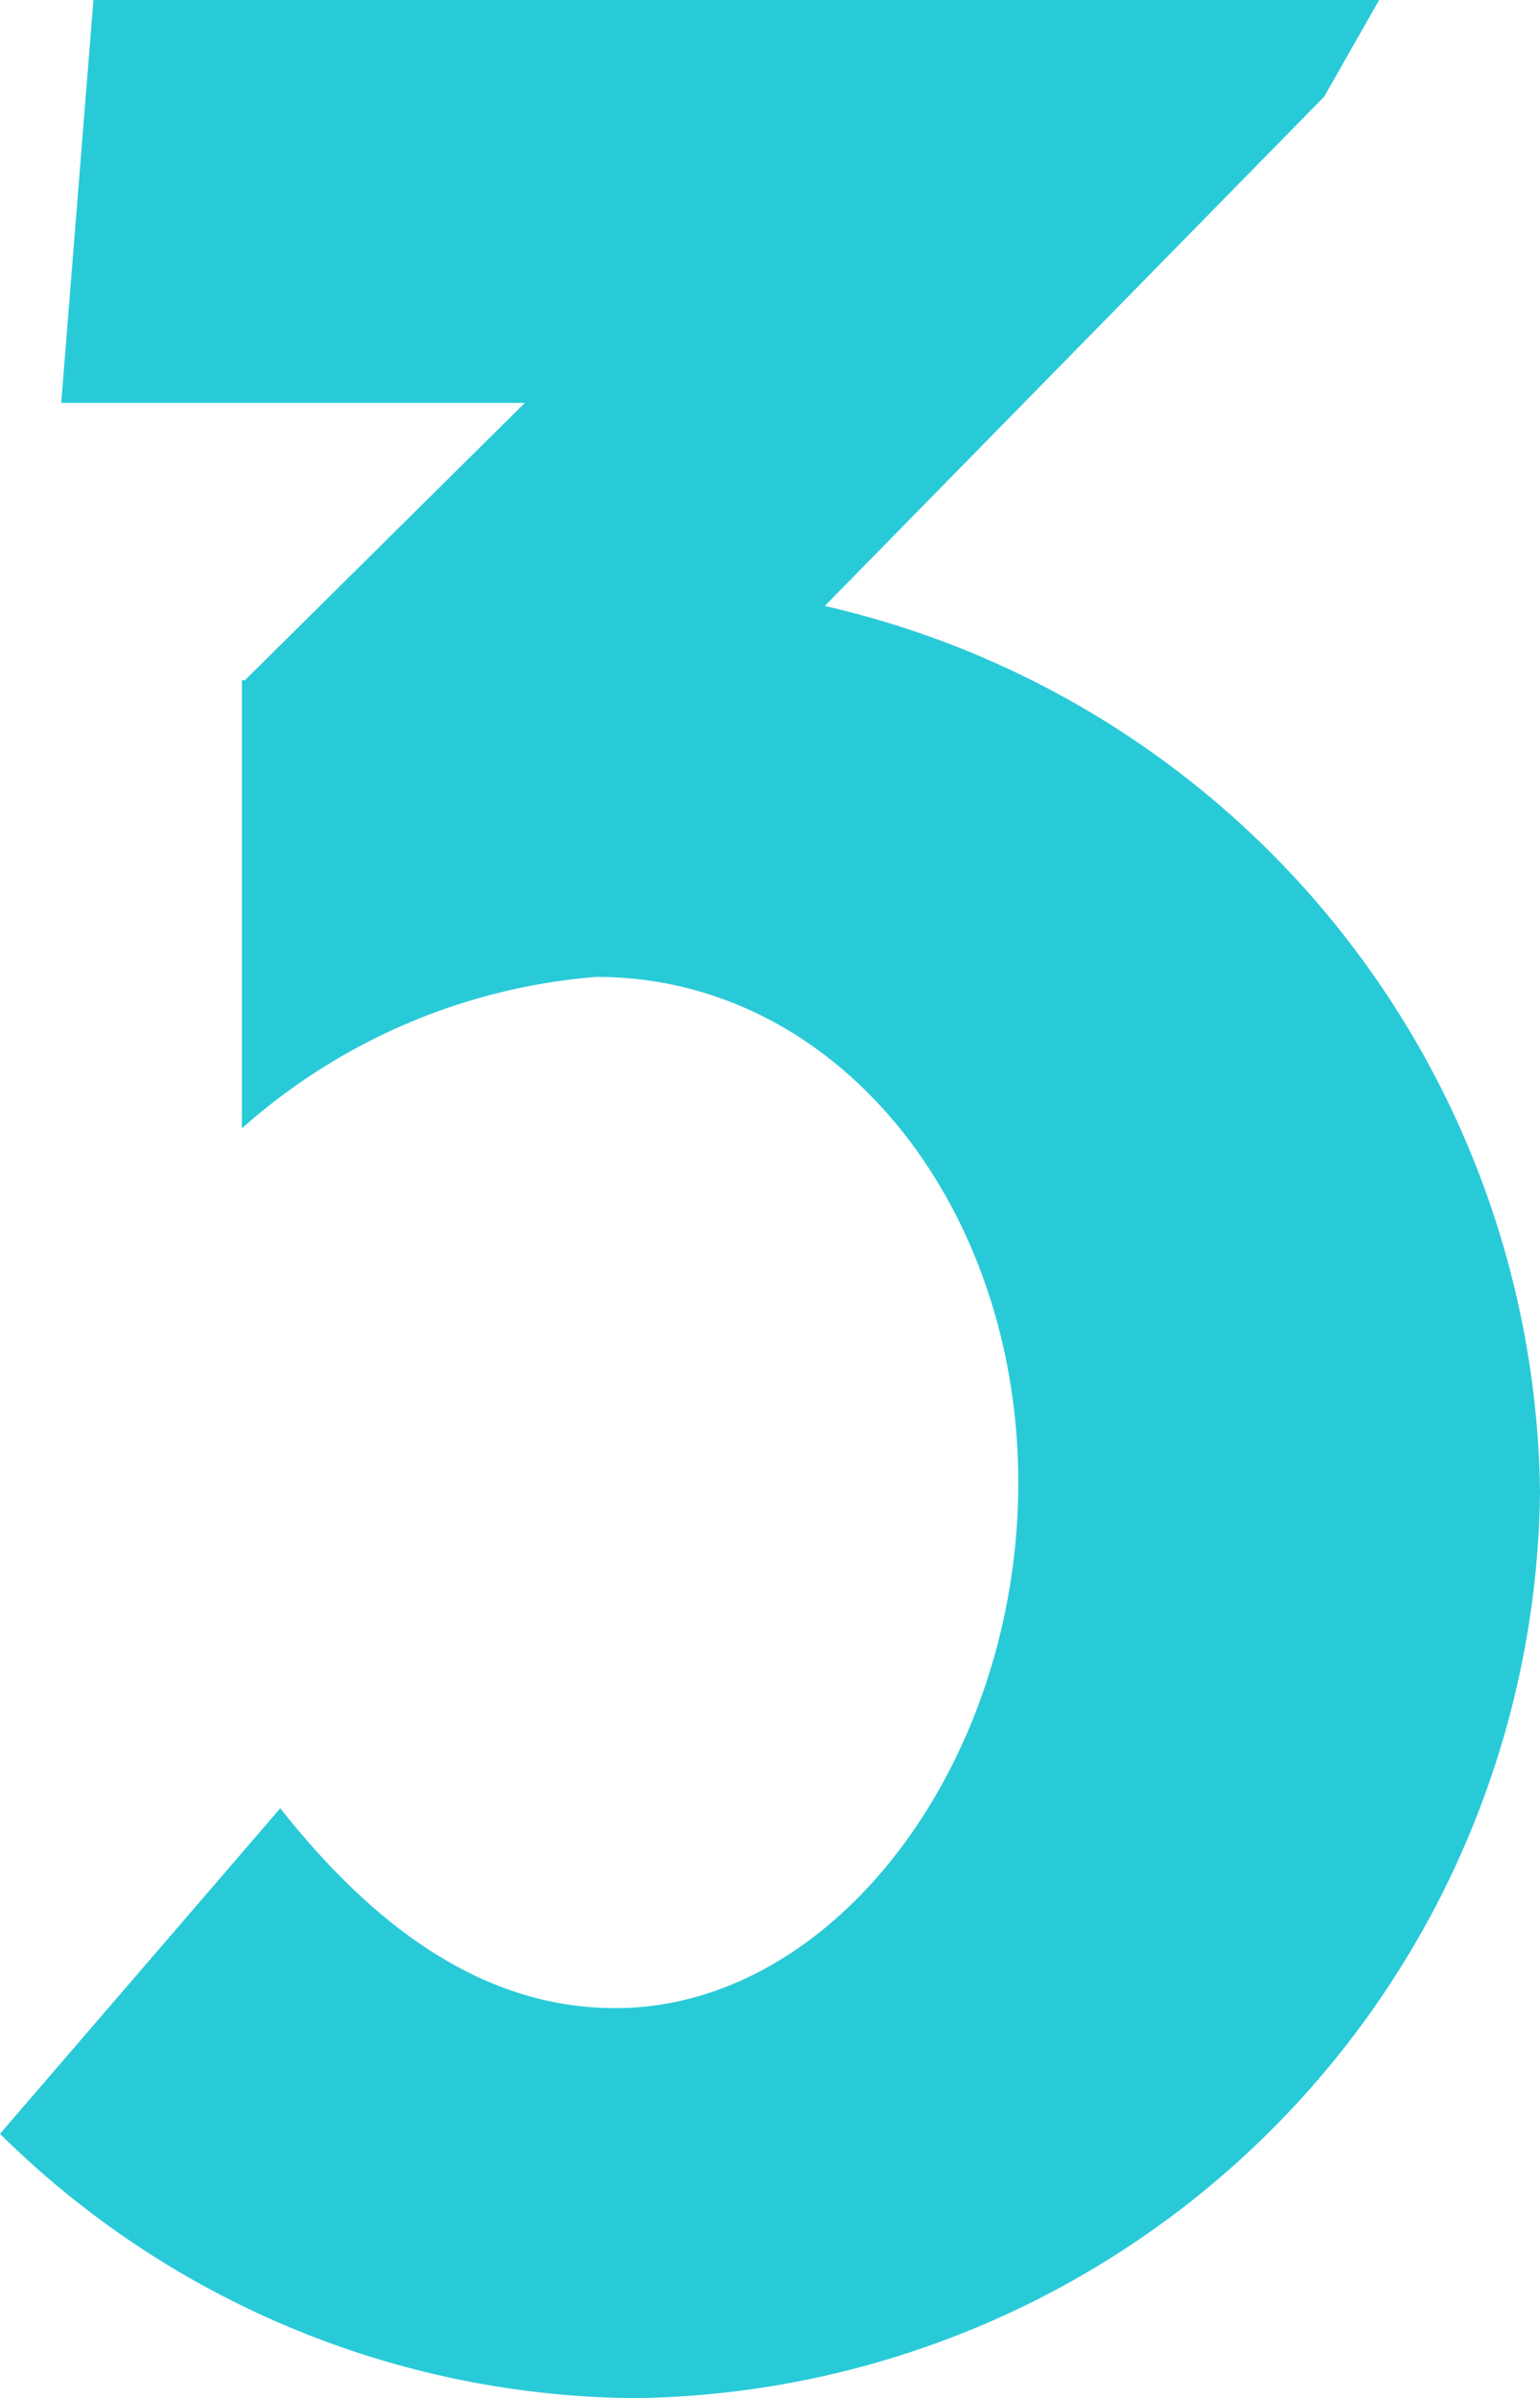<svg xmlns="http://www.w3.org/2000/svg" width="19.598" height="30.504" viewBox="0 0 19.598 30.504"><path d="M-.082-22.345l6.355-6.478.7-1.23H-9.389l-.41,5.125h5.9L-7.462-21.4H-7.5v5.7a7.709,7.709,0,0,1,4.51-1.927c3.075,0,5.371,2.911,5.371,6.437C2.378-7.626.041-4.51-2.747-4.51c-1.64,0-3.034-.984-4.264-2.542l-3.567,4.141A11.611,11.611,0,0,0-2.5.451,11.663,11.663,0,0,0,9.02-11.07,11.709,11.709,0,0,0-.082-22.345Z" transform="translate(10.578 30.053)" fill="#29cad8"/></svg>